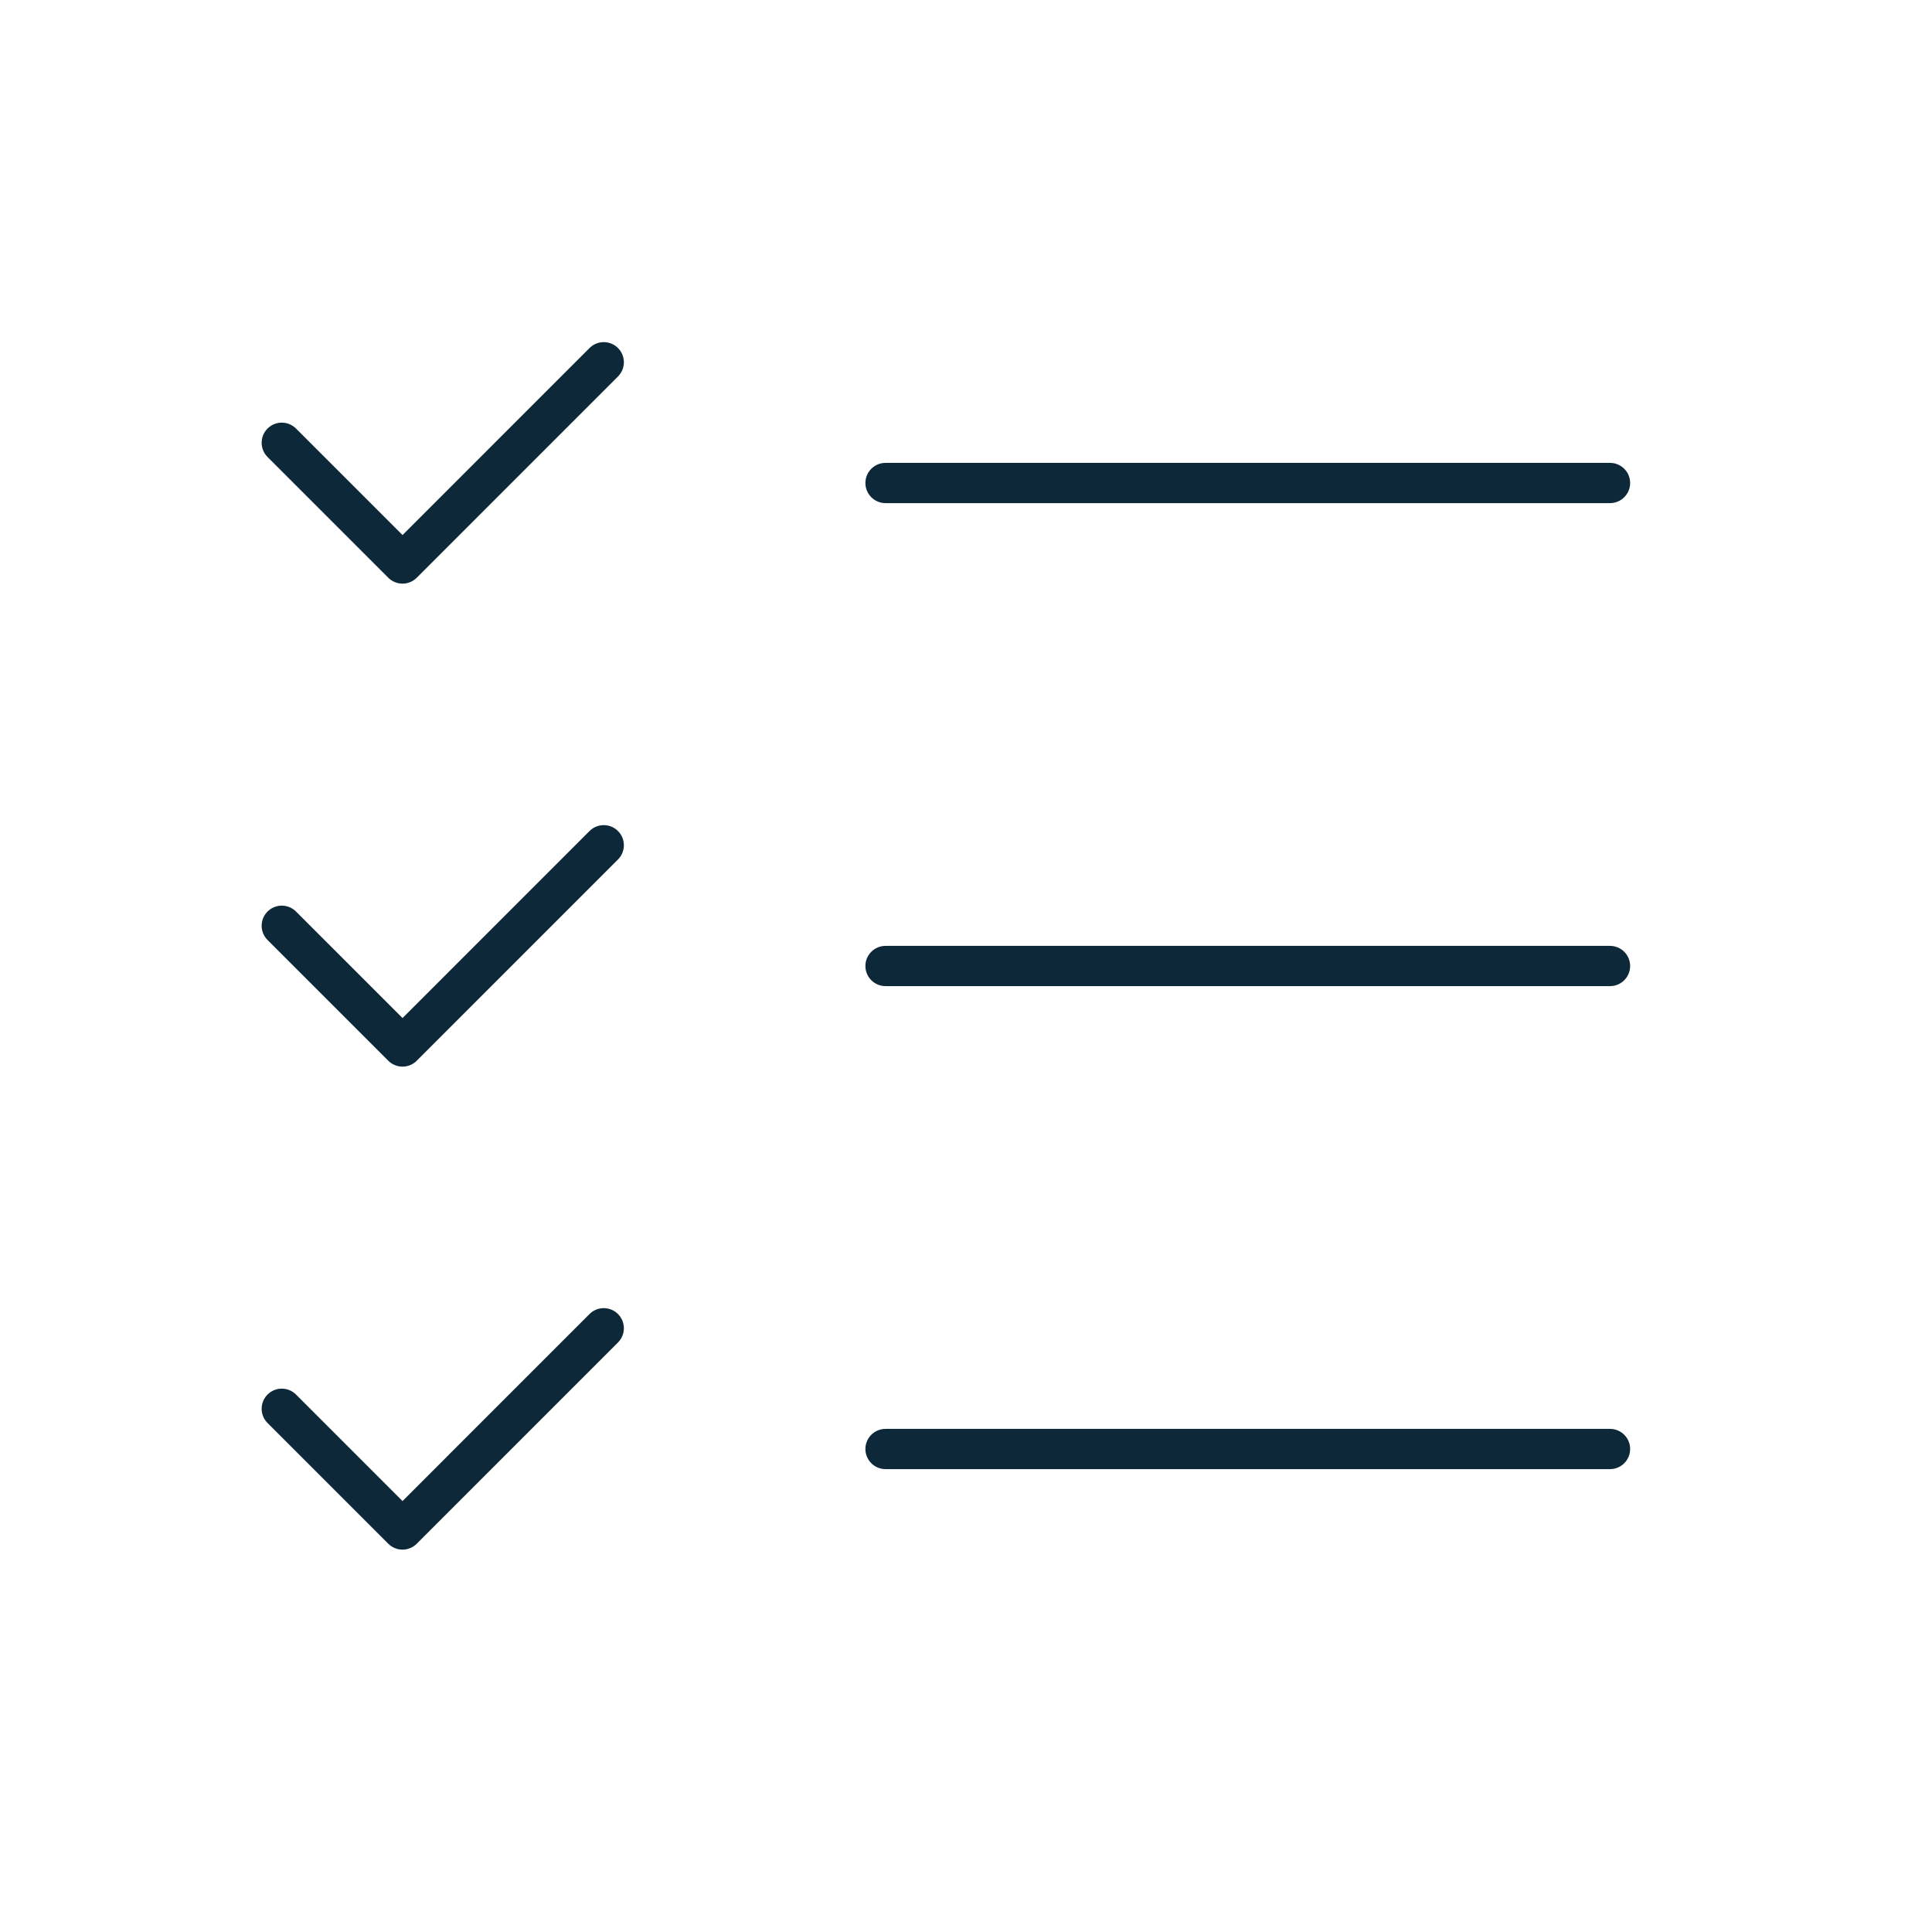 <svg width="76" height="76" viewBox="0 0 76 76" fill="none" xmlns="http://www.w3.org/2000/svg">
<g clip-path="url(#clip0_817_5605)">
<path d="M11.084 17.417L15.834 22.167L23.75 14.25" stroke="#0D2939" stroke-width="1.583" stroke-linecap="round" stroke-linejoin="round"/>
<path d="M11.084 36.417L15.834 41.167L23.75 33.25" stroke="#0D2939" stroke-width="1.583" stroke-linecap="round" stroke-linejoin="round"/>
<path d="M11.084 55.417L15.834 60.167L23.75 52.25" stroke="#0D2939" stroke-width="1.583" stroke-linecap="round" stroke-linejoin="round"/>
<path d="M34.834 19H63.334" stroke="#0D2939" stroke-width="1.583" stroke-linecap="round" stroke-linejoin="round"/>
<path d="M34.834 38H63.334" stroke="#0D2939" stroke-width="1.583" stroke-linecap="round" stroke-linejoin="round"/>
<path d="M34.834 57H63.334" stroke="#0D2939" stroke-width="1.583" stroke-linecap="round" stroke-linejoin="round"/>
</g>
<defs>
<clipPath id="clip0_817_5605">
<rect width="76" height="76" fill="white"/>
</clipPath>
</defs>
</svg>

